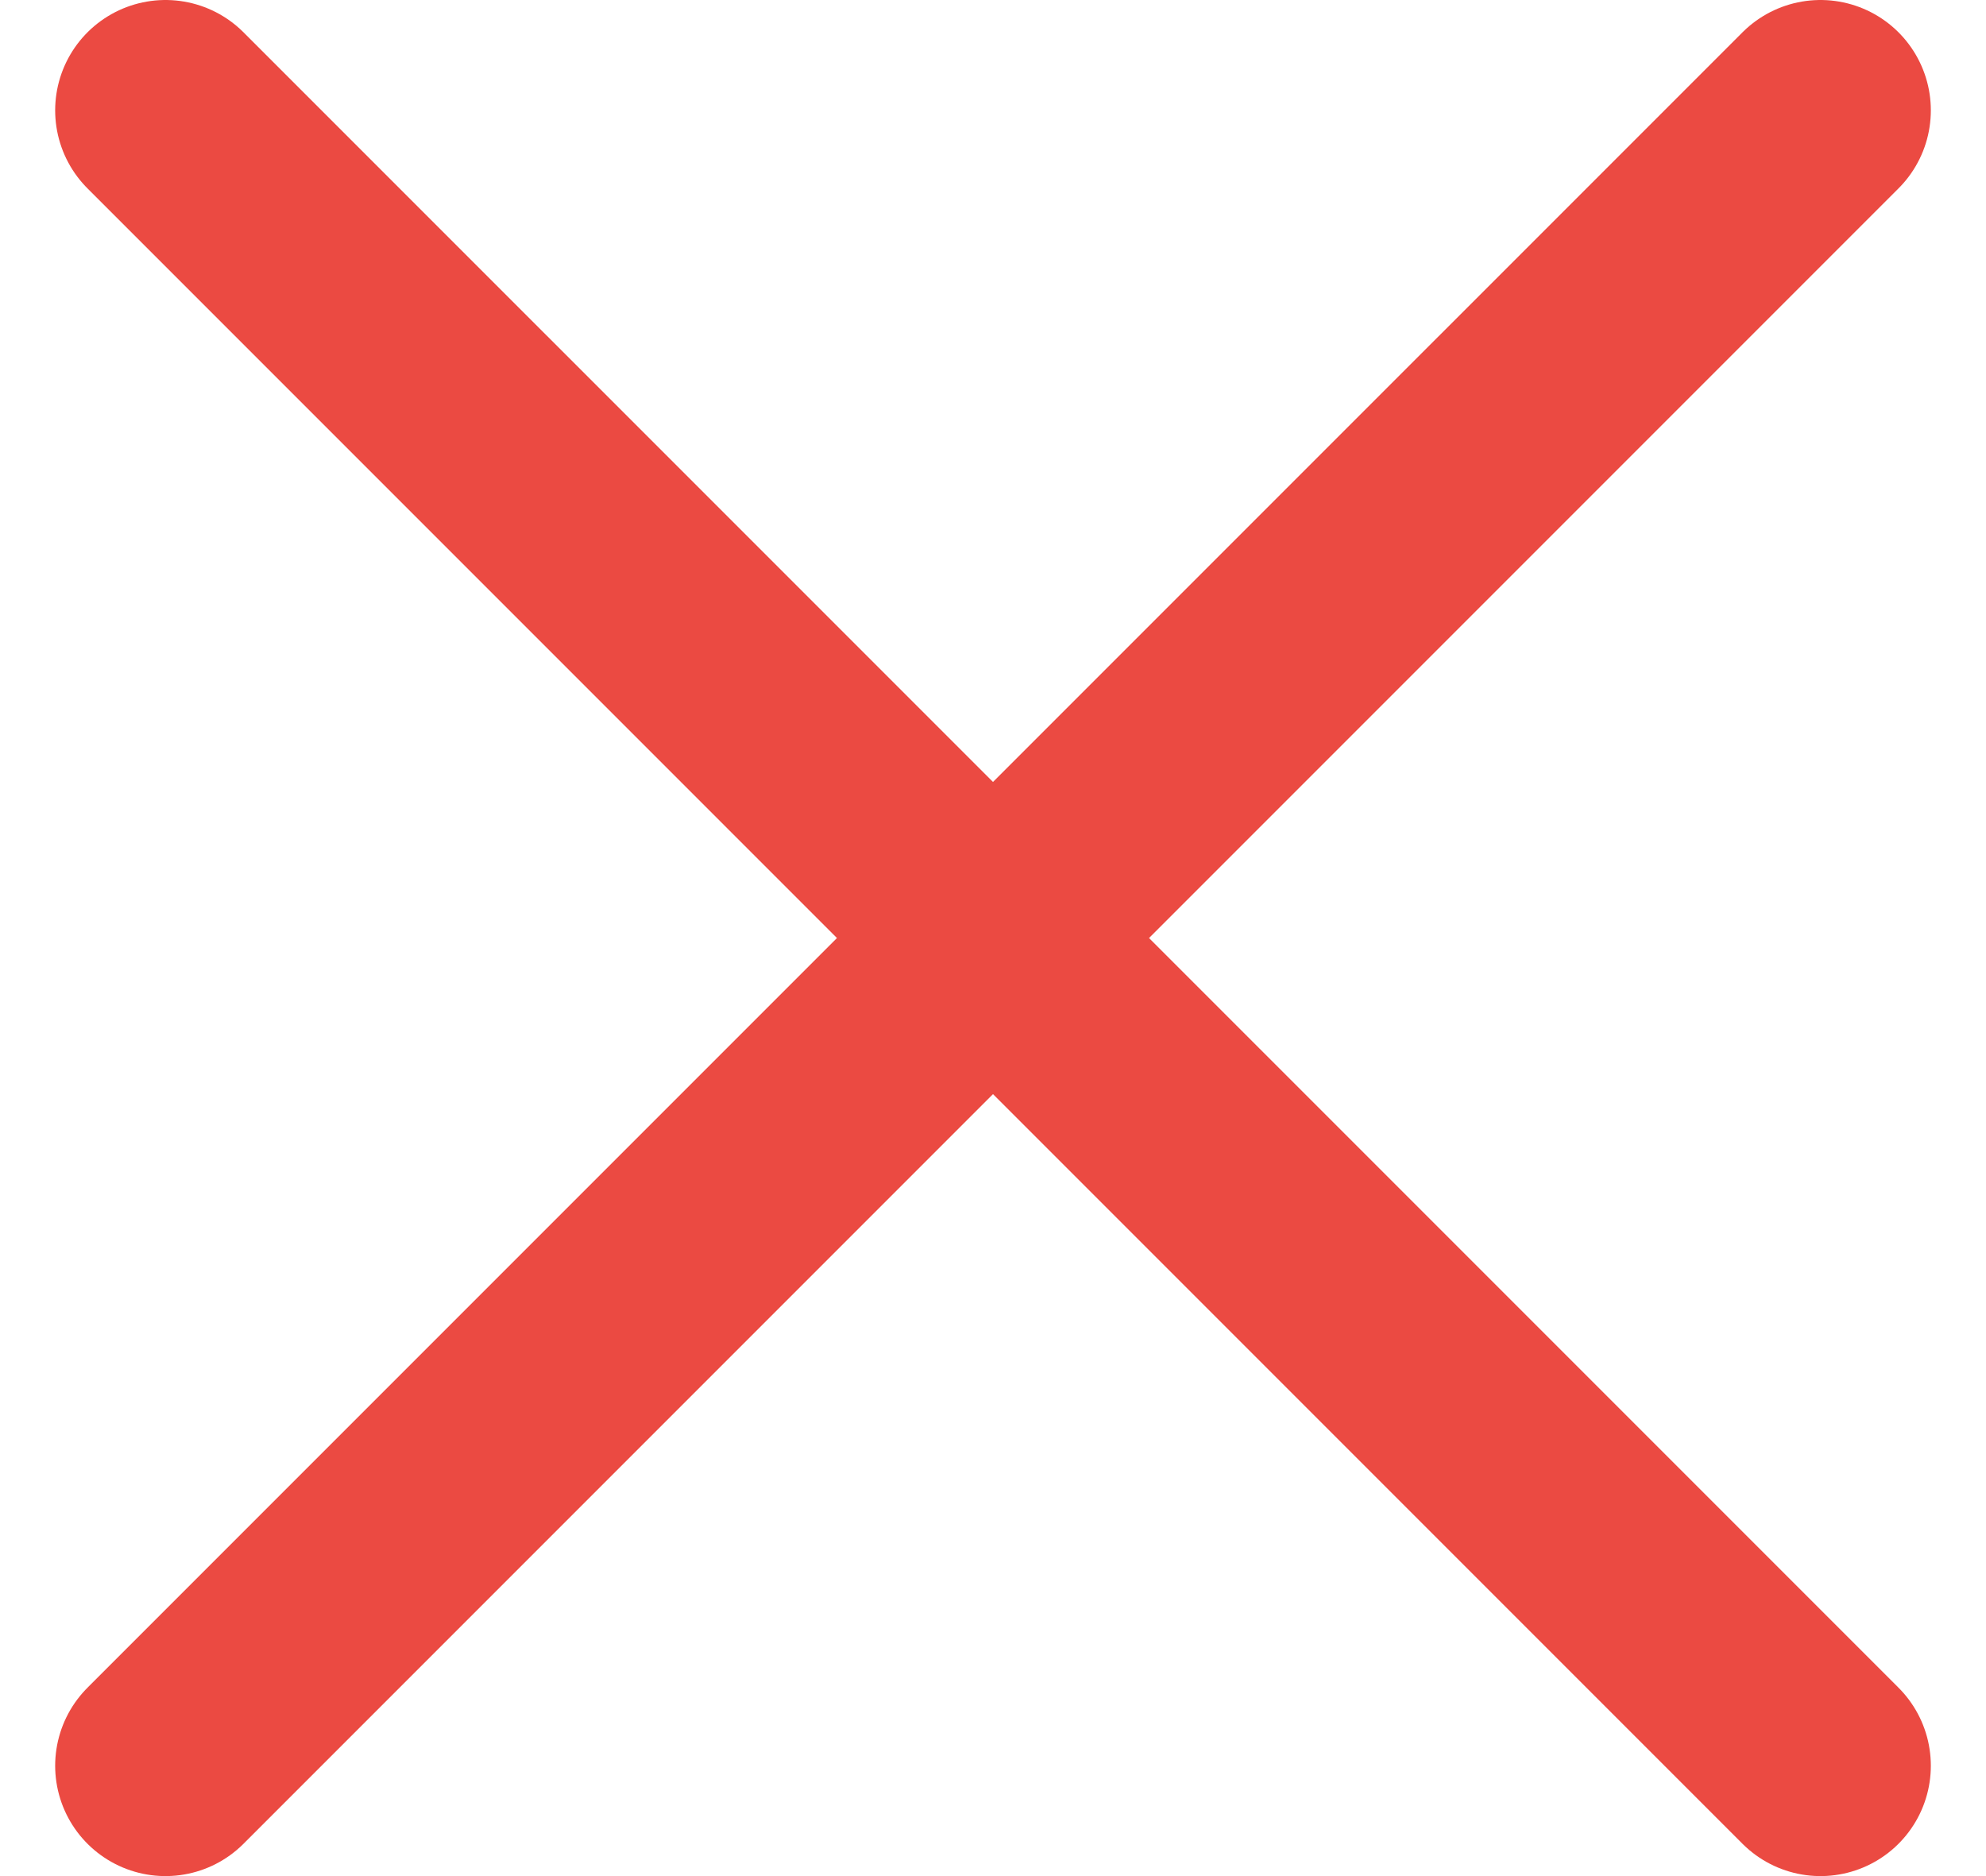 <svg width="18" height="17" viewBox="0 0 18 17" fill="none" xmlns="http://www.w3.org/2000/svg">
    <path d="M1.5 1L9 8.5M9 8.5L1.5 16M9 8.5L16.5 1M9 8.5L16.5 16" stroke="#EB4A42" stroke-width="2" stroke-linecap="round"/>
</svg>
